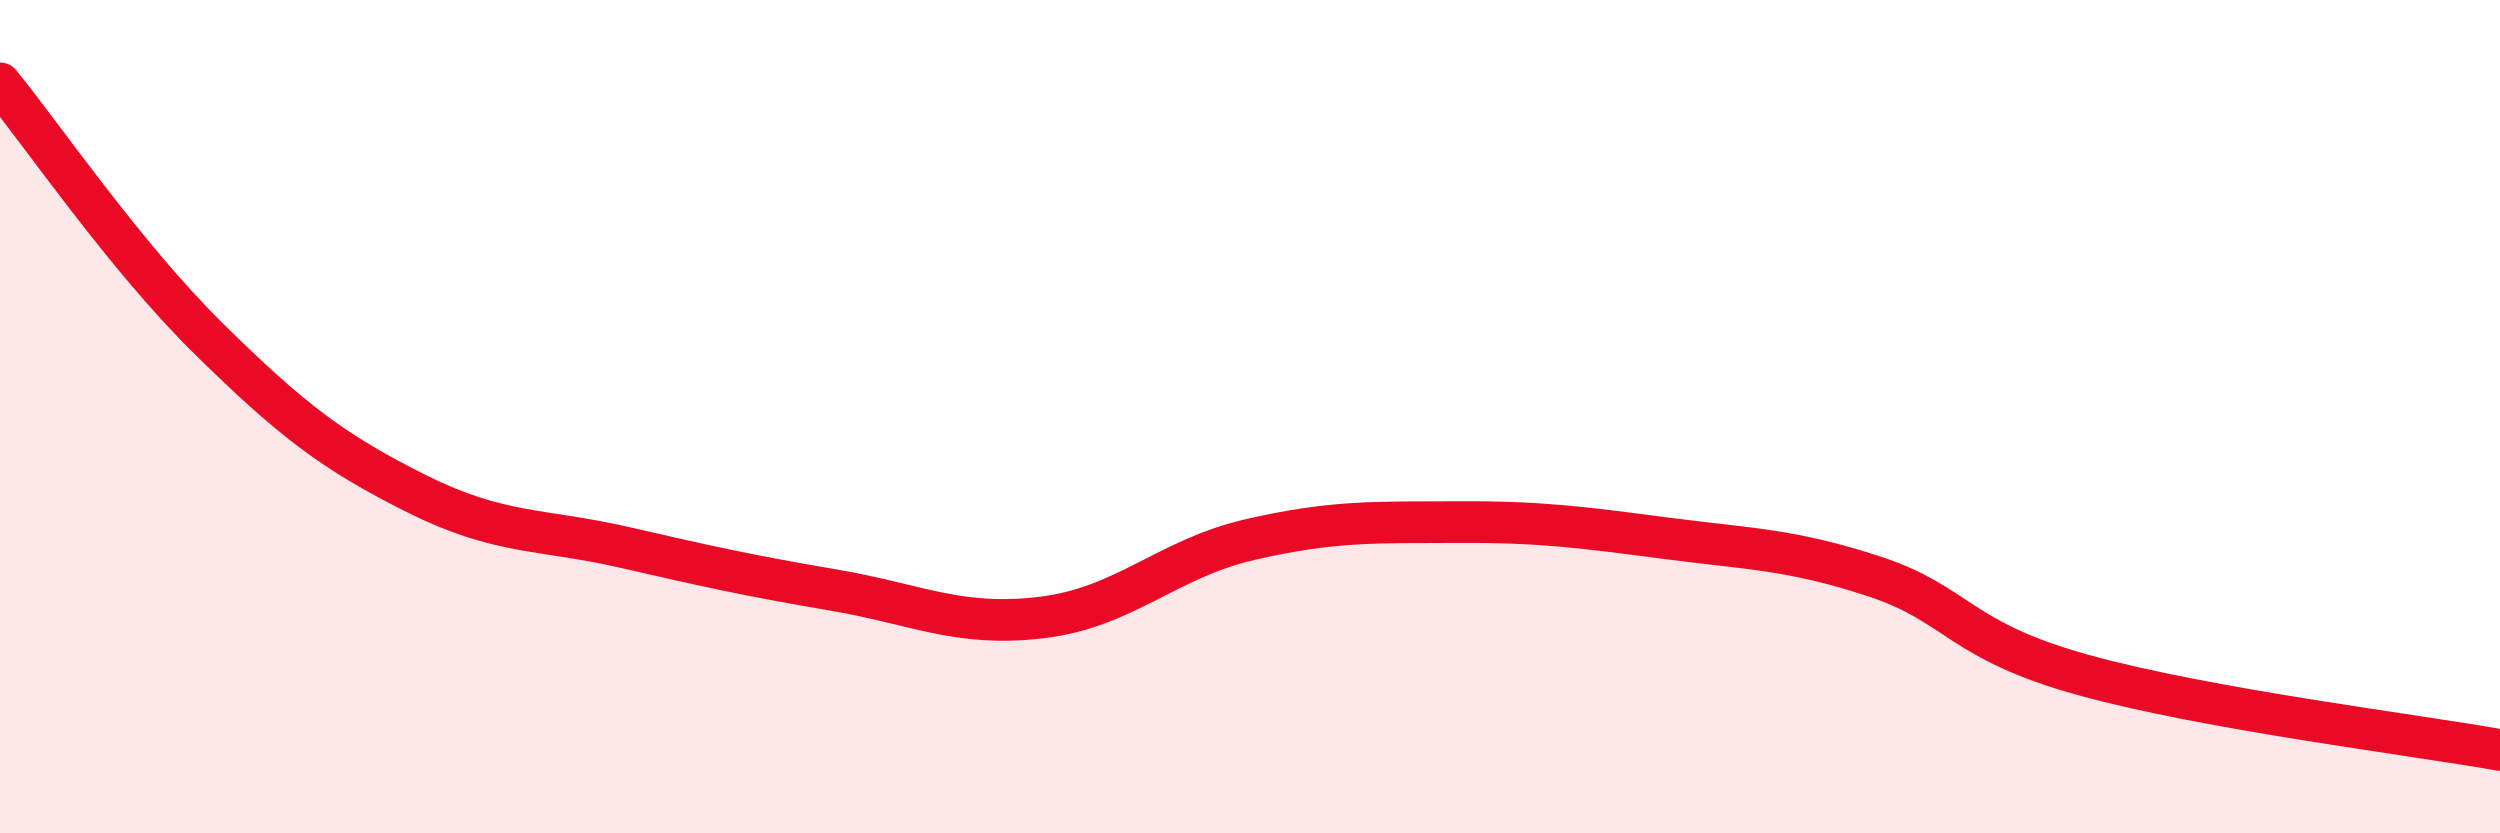 
    <svg width="60" height="20" viewBox="0 0 60 20" xmlns="http://www.w3.org/2000/svg">
      <path
        d="M 0,2 C 1,3.22 3,6.15 5,8.12 C 7,10.09 8,10.85 10,11.85 C 12,12.85 13,12.68 15,13.14 C 17,13.6 18,13.82 20,14.16 C 22,14.5 23,15.06 25,14.82 C 27,14.58 28,13.41 30,12.95 C 32,12.49 33,12.54 35,12.53 C 37,12.52 38,12.66 40,12.92 C 42,13.18 43,13.18 45,13.84 C 47,14.5 47,15.37 50,16.2 C 53,17.03 58,17.64 60,18L60 20L0 20Z"
        fill="#EB0A25"
        opacity="0.1"
        stroke-linecap="round"
        stroke-linejoin="round"
      />
      <path
        d="M 0,2 C 1,3.22 3,6.15 5,8.12 C 7,10.09 8,10.85 10,11.85 C 12,12.85 13,12.68 15,13.14 C 17,13.6 18,13.82 20,14.16 C 22,14.5 23,15.06 25,14.82 C 27,14.58 28,13.41 30,12.95 C 32,12.49 33,12.54 35,12.53 C 37,12.52 38,12.66 40,12.92 C 42,13.18 43,13.18 45,13.84 C 47,14.5 47,15.37 50,16.2 C 53,17.03 58,17.64 60,18"
        stroke="#EB0A25"
        stroke-width="1"
        fill="none"
        stroke-linecap="round"
        stroke-linejoin="round"
      />
    </svg>
  